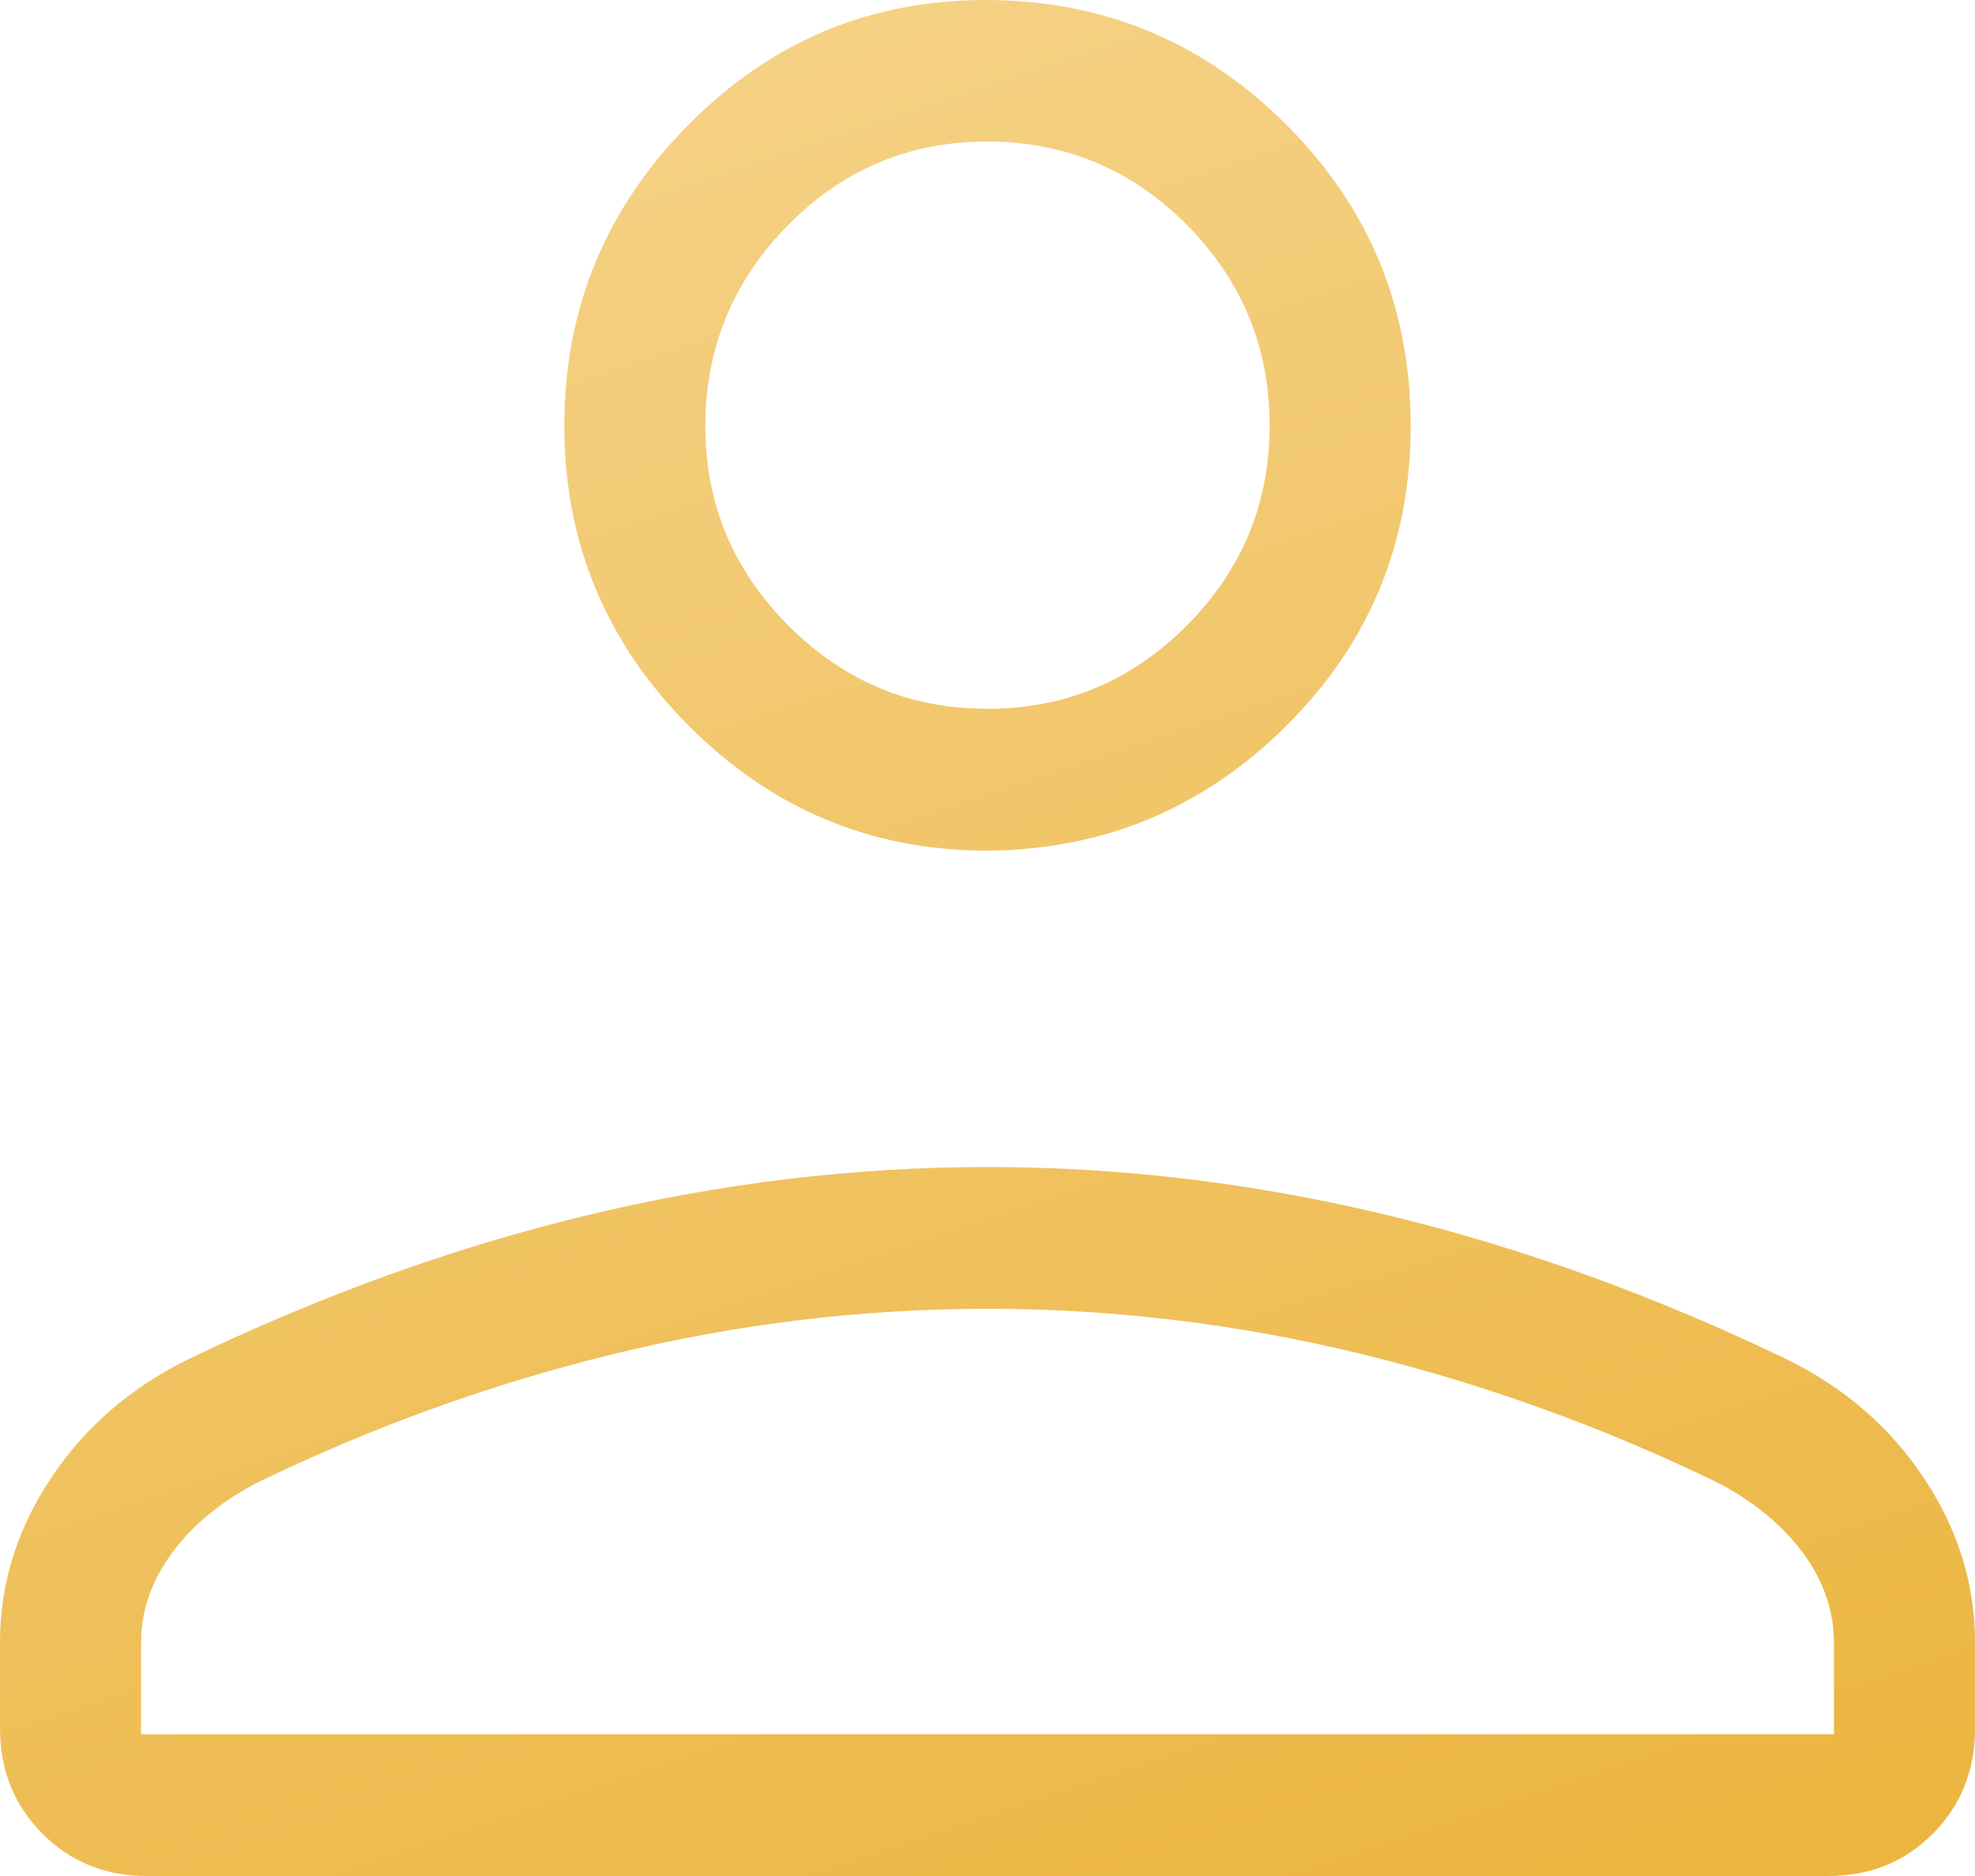<?xml version="1.0" encoding="UTF-8"?> <svg xmlns="http://www.w3.org/2000/svg" width="40" height="38" viewBox="0 0 40 38" fill="none"><path d="M20 17.231C17.644 17.231 15.626 16.386 13.946 14.697C12.266 13.008 11.427 10.981 11.429 8.614C11.431 6.247 12.27 4.218 13.946 2.525C15.622 0.832 17.64 -0.009 20 8.07721e-05C22.36 0.01 24.378 0.852 26.054 2.528C27.73 4.203 28.57 6.233 28.571 8.617C28.573 11.001 27.734 13.029 26.054 14.7C24.374 16.372 22.356 17.213 20 17.231ZM0 35.019V33.272C0 32.087 0.343 30.978 1.029 29.946C1.716 28.912 2.64 28.11 3.8 27.539C6.497 26.239 9.196 25.264 11.897 24.615C14.596 23.964 17.297 23.639 20 23.639C22.703 23.639 25.405 23.964 28.106 24.615C30.807 25.266 33.504 26.241 36.197 27.539C37.359 28.11 38.283 28.912 38.969 29.946C39.656 30.978 40 32.087 40 33.272V35.019C40 35.861 39.715 36.57 39.146 37.144C38.576 37.715 37.871 38 37.031 38H2.971C2.131 38 1.427 37.714 0.857 37.141C0.288 36.569 0.002 35.863 0 35.019ZM2.857 35.128H37.143V33.269C37.143 32.634 36.938 32.035 36.529 31.474C36.121 30.915 35.556 30.442 34.834 30.055C32.484 28.91 30.059 28.033 27.56 27.424C25.061 26.815 22.541 26.511 20 26.511C17.459 26.511 14.939 26.815 12.44 27.424C9.941 28.033 7.516 28.91 5.166 30.055C4.442 30.442 3.877 30.915 3.471 31.474C3.062 32.035 2.857 32.635 2.857 33.272V35.128ZM20 14.358C21.571 14.358 22.917 13.796 24.037 12.67C25.157 11.544 25.716 10.191 25.714 8.611C25.712 7.031 25.153 5.679 24.037 4.555C22.921 3.431 21.575 2.869 20 2.867C18.425 2.865 17.08 3.428 15.966 4.555C14.851 5.683 14.291 7.035 14.286 8.611C14.28 10.187 14.84 11.54 15.966 12.67C17.091 13.799 18.436 14.361 20 14.356" fill="url(#paint0_linear_2812_315)"></path><defs><linearGradient id="paint0_linear_2812_315" x1="3.775" y1="-7.046" x2="25.101" y2="56.991" gradientUnits="userSpaceOnUse"><stop offset="0.099" stop-color="#F6D48C"></stop><stop offset="0.815" stop-color="#EBB43D"></stop></linearGradient></defs></svg> 